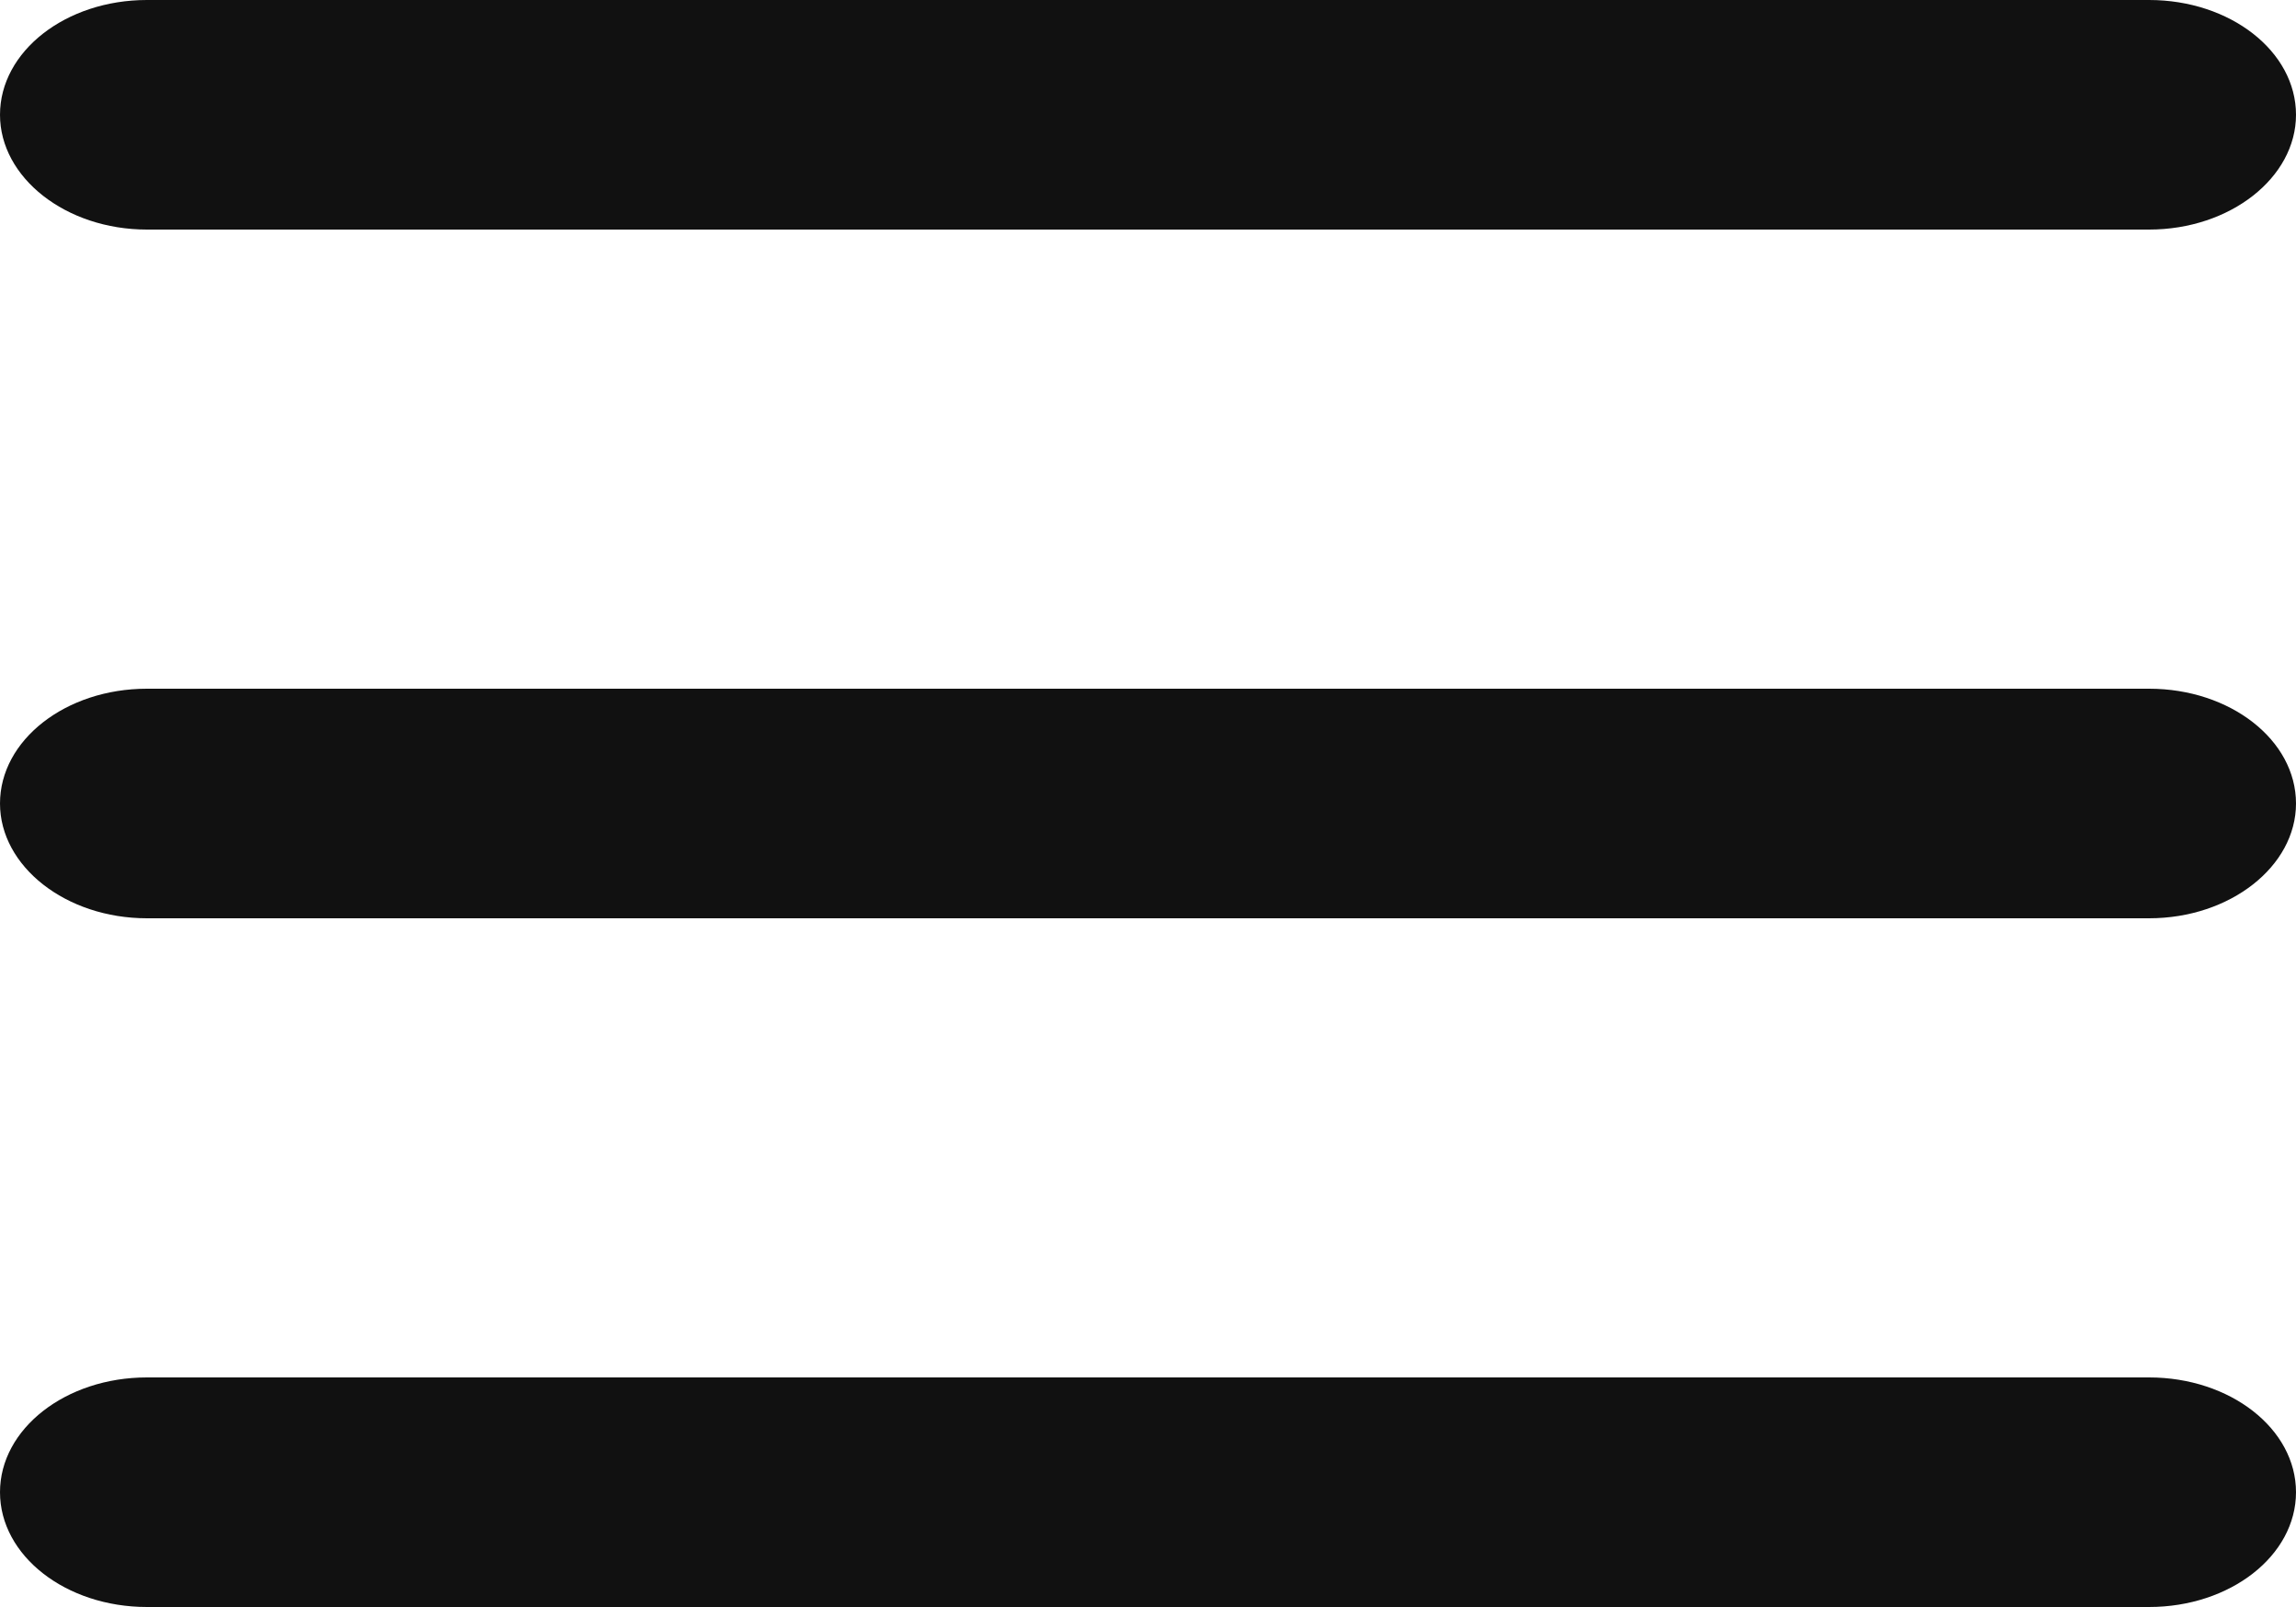 <svg xmlns="http://www.w3.org/2000/svg" width="20" height="14" viewBox="0 0 20 14">
  <path fill="#111" fill-rule="evenodd" d="m684.72 313c.707 0 1.28.447 1.28 1s-.573 1-1.28 1h-17.44c-.707 0-1.28-.447-1.28-1s.573-1 1.28-1zm0-6c.707 0 1.28.447 1.28 1 0 .547-.573 1-1.28 1h-17.44c-.707 0-1.28-.453-1.28-1 0-.553.573-1 1.28-1zm0-6c.707 0 1.28.447 1.28 1 0 .547-.573 1-1.28 1h-17.44c-.707 0-1.28-.453-1.28-1 0-.553.573-1 1.28-1z" transform="translate(-666 -301)"/>
</svg>
